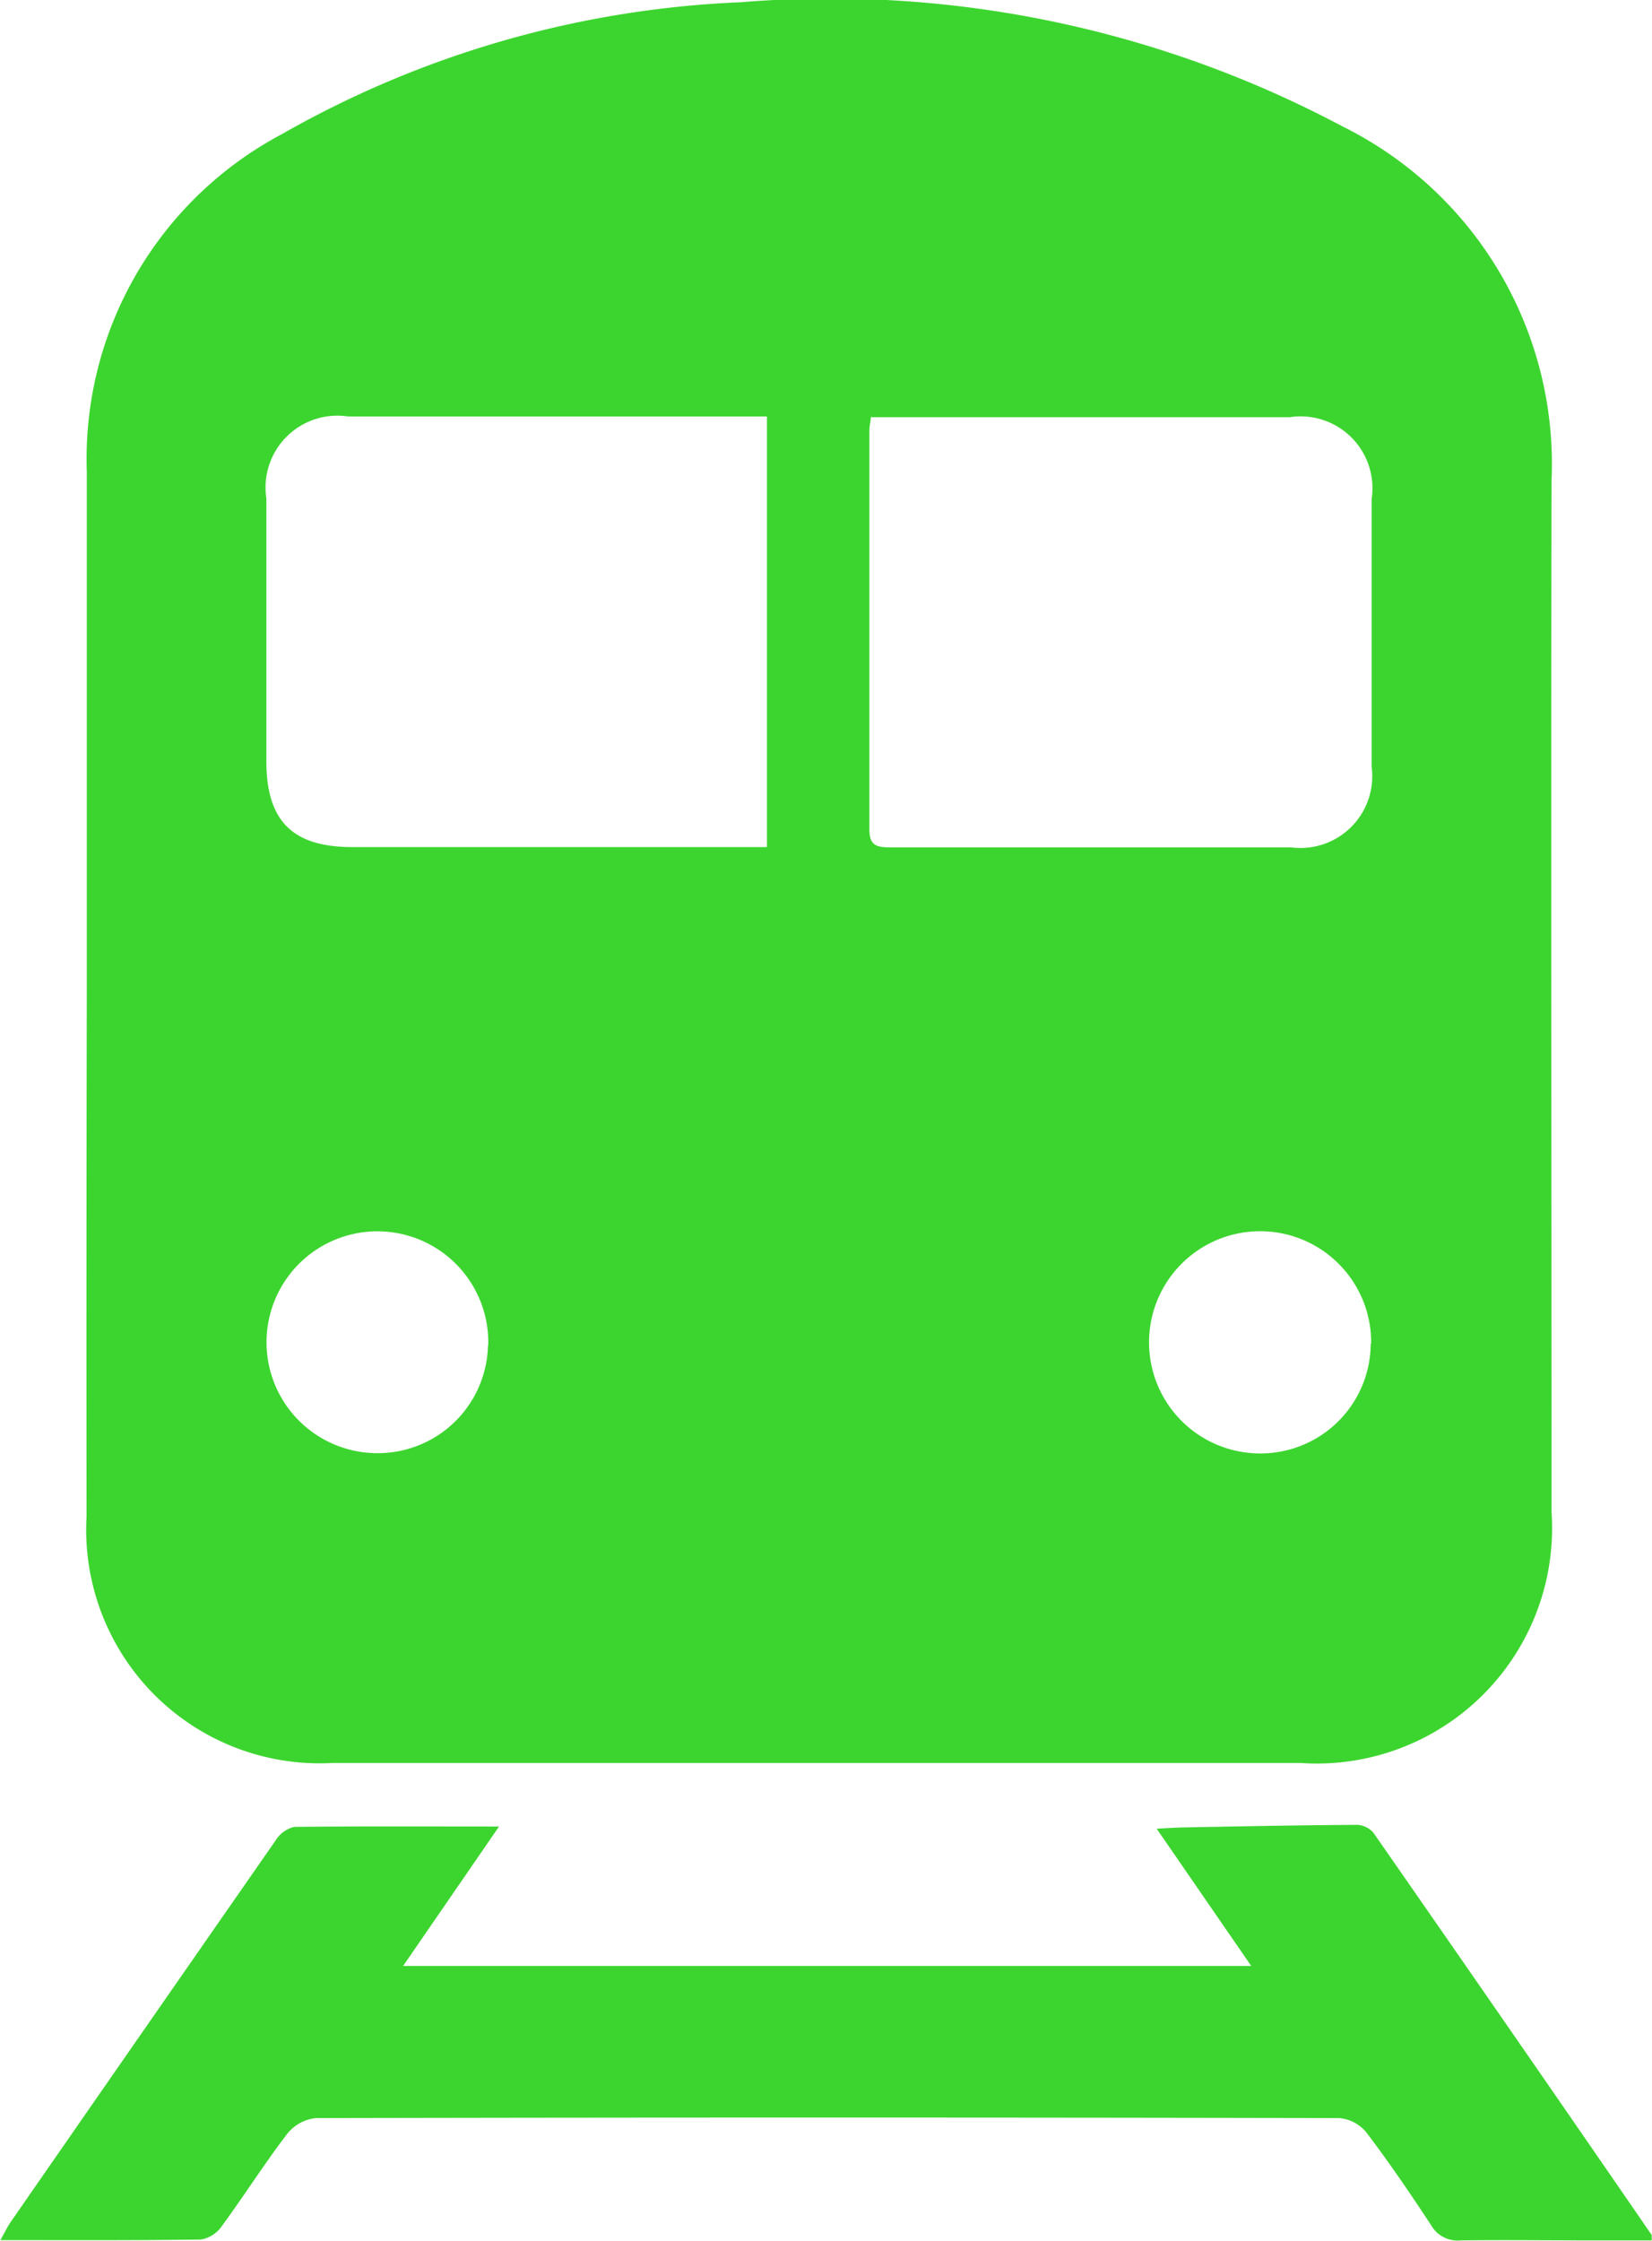 <svg id="national-rail" xmlns="http://www.w3.org/2000/svg" width="18.4" height="24.948" viewBox="0 0 18.4 24.948">
  <g id="Group_32685" data-name="Group 32685">
    <path id="Path_1368" data-name="Path 1368" d="M1397.8,763q0-2.877,0-5.754a4.09,4.09,0,0,1,2.168-3.757,11.252,11.252,0,0,1,5.115-1.471,12.146,12.146,0,0,1,6.7,1.381,4.193,4.193,0,0,1,2.331,3.945c-.007,3.827,0,7.655,0,11.482a2.621,2.621,0,0,1-2.8,2.795q-5.387,0-10.774,0a2.6,2.6,0,0,1-2.743-2.741Q1397.794,765.941,1397.8,763Zm8.735-6.37c-.01.078-.019.118-.019.159,0,1.479,0,2.959,0,4.438,0,.183.085.2.232.2,1.487,0,2.975,0,4.462,0a.8.8,0,0,0,.9-.9q0-1.488,0-2.976a.8.8,0,0,0-.911-.913h-4.66Zm-1.16,0h-4.664a.8.8,0,0,0-.911.914q0,1.462,0,2.925c0,.663.29.954.952.955h4.623Zm6.73,10.321a1.237,1.237,0,1,0-1.248,1.224A1.227,1.227,0,0,0,1412.1,766.953Zm-9.834.021a1.235,1.235,0,1,0-1.242,1.2A1.227,1.227,0,0,0,1402.268,766.974Z" transform="translate(-1396.833 -751.993)" fill="#3cd52f"/>
    <path id="Path_1369" data-name="Path 1369" d="M1393.817,953.272l-1.068,1.552h9.446l-1.053-1.528c.118-.006.2-.012.288-.014.647-.012,1.294-.025,1.941-.029a.255.255,0,0,1,.185.088q1.556,2.236,3.1,4.479c0,.005,0,.016,0,.06h-.688c-.479,0-.959-.006-1.438,0a.341.341,0,0,1-.331-.169c-.231-.351-.468-.7-.722-1.034a.439.439,0,0,0-.3-.159q-5.7-.012-11.4,0a.47.47,0,0,0-.319.175c-.255.334-.481.69-.729,1.029a.357.357,0,0,1-.231.148c-.731.011-1.462.007-2.235.007.049-.086.078-.149.117-.205q1.473-2.125,2.95-4.247a.332.332,0,0,1,.206-.149C1392.272,953.268,1393.011,953.272,1393.817,953.272Z" transform="translate(-1388.259 -932.936)" fill="#3cd52f"/>
  </g>
</svg>
